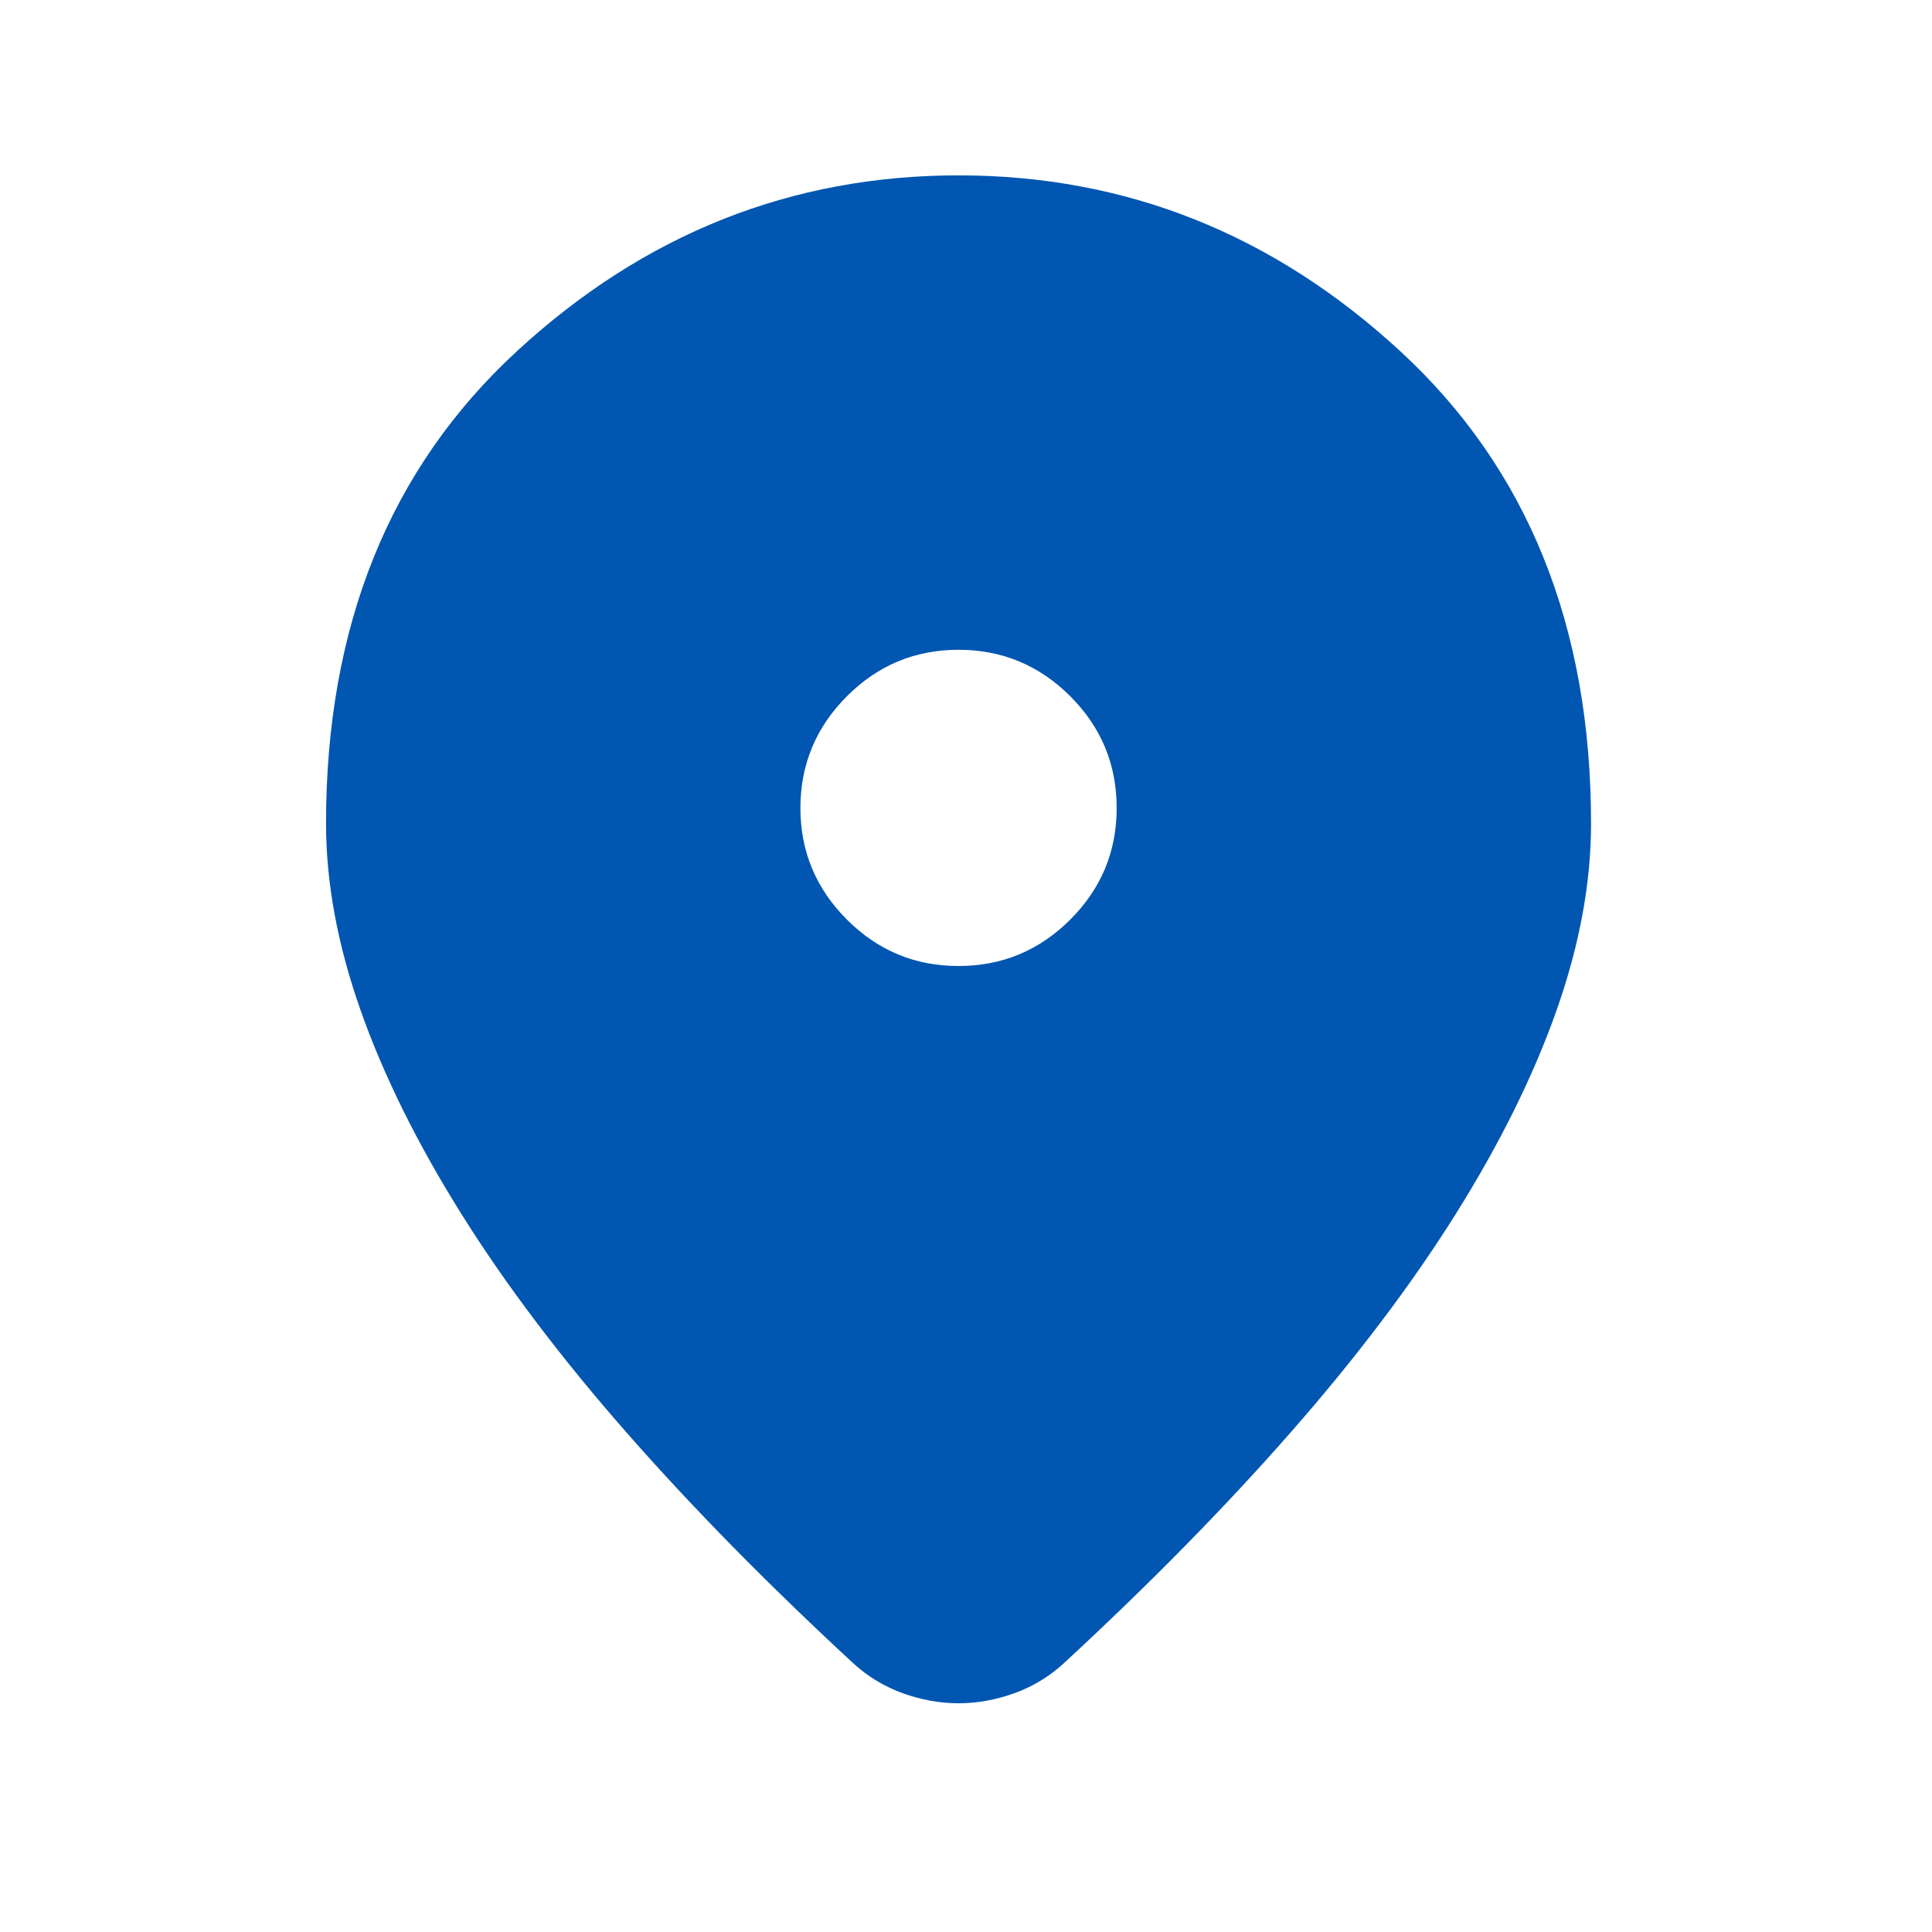 <svg width="56" height="56" viewBox="0 0 56 56" fill="none" xmlns="http://www.w3.org/2000/svg">
<path d="M27.784 49.37C27.249 49.37 26.714 49.275 26.18 49.084C25.645 48.892 25.168 48.606 24.747 48.224C22.265 45.932 20.069 43.698 18.159 41.521C16.249 39.344 14.655 37.234 13.376 35.191C12.096 33.147 11.122 31.18 10.454 29.29C9.787 27.401 9.452 25.595 9.45 23.875C9.45 18.146 11.294 13.582 14.98 10.182C18.667 6.783 22.935 5.083 27.784 5.083C32.635 5.083 36.903 6.783 40.59 10.182C44.276 13.582 46.119 18.146 46.117 23.875C46.117 25.594 45.783 27.399 45.116 29.29C44.448 31.182 43.474 33.149 42.194 35.191C40.913 37.234 39.319 39.344 37.409 41.521C35.499 43.698 33.303 45.932 30.82 48.224C30.4 48.606 29.923 48.892 29.388 49.084C28.853 49.275 28.319 49.37 27.784 49.37ZM27.784 28C29.044 28 30.124 27.552 31.022 26.655C31.92 25.758 32.369 24.679 32.367 23.417C32.367 22.156 31.919 21.078 31.022 20.181C30.125 19.284 29.046 18.835 27.784 18.834C26.523 18.834 25.445 19.283 24.548 20.181C23.651 21.079 23.202 22.158 23.2 23.417C23.2 24.677 23.65 25.757 24.548 26.655C25.446 27.553 26.525 28.002 27.784 28Z" fill="#0056B1"/>
</svg>
